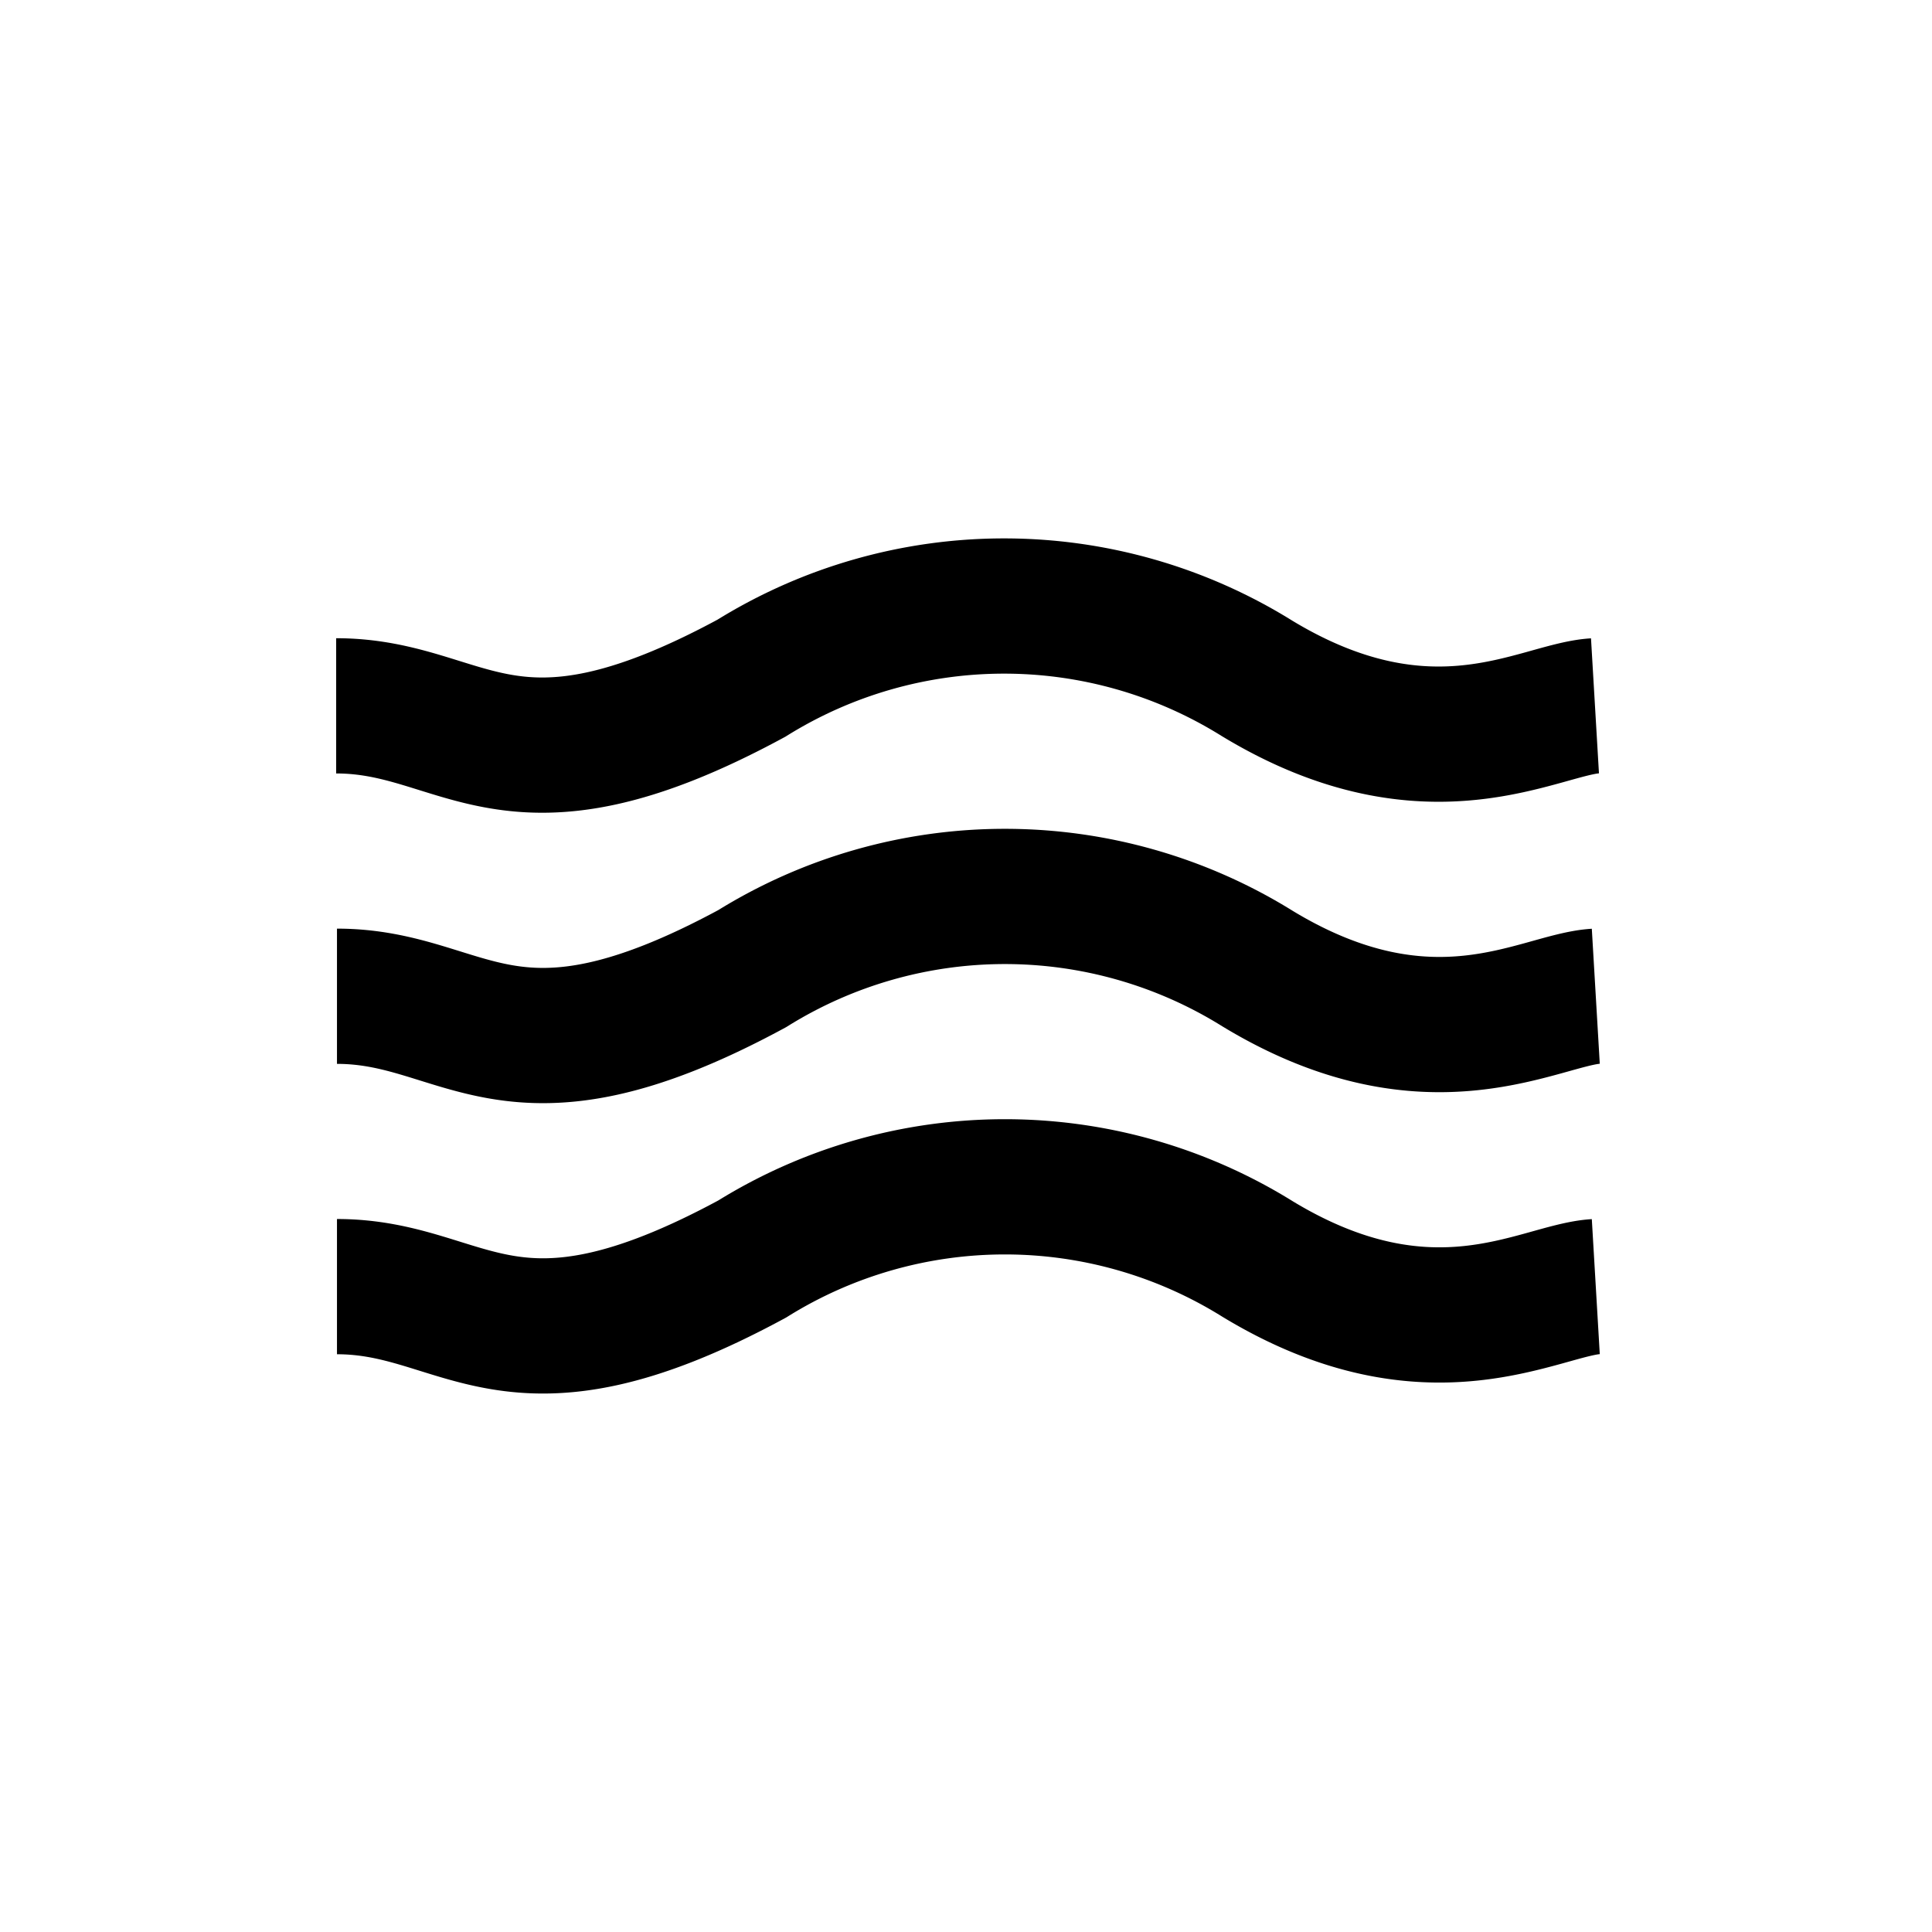 <svg xmlns="http://www.w3.org/2000/svg" xmlns:xlink="http://www.w3.org/1999/xlink" width="50" height="50" viewBox="0 0 50 50">
  <defs>
    <clipPath id="clip-path">
      <rect id="Rectangle_15922" data-name="Rectangle 15922" width="50" height="50" transform="translate(278 1584)" fill="#fff" stroke="#707070" stroke-width="1"/>
    </clipPath>
  </defs>
  <g id="Mask_Group_25289" data-name="Mask Group 25289" transform="translate(-278 -1584)" clip-path="url(#clip-path)">
    <path id="Path_77322" data-name="Path 77322" d="M647.814,1395.177c3.376,0,4.423,2.708,10.746-.715a12.379,12.379,0,0,1,13.079,0c4.471,2.71,7.312.8,8.753.715" transform="translate(-361.093 214.606)" fill="none" stroke="#000" stroke-width="3.5"/>
    <path id="Path_77323" data-name="Path 77323" d="M647.814,1395.177c3.376,0,4.423,2.708,10.746-.715a12.379,12.379,0,0,1,13.079,0c4.471,2.71,7.312.8,8.753.715" transform="translate(-361.093 222.121)" fill="none" stroke="#000" stroke-width="3.5"/>
    <path id="Path_77324" data-name="Path 77324" d="M647.814,1395.177c3.376,0,4.423,2.708,10.746-.715a12.379,12.379,0,0,1,13.079,0c4.471,2.71,7.312.8,8.753.715" transform="translate(-361.114 207.09)" fill="none" stroke="#000" stroke-width="3.5"/>
  </g>
</svg>
